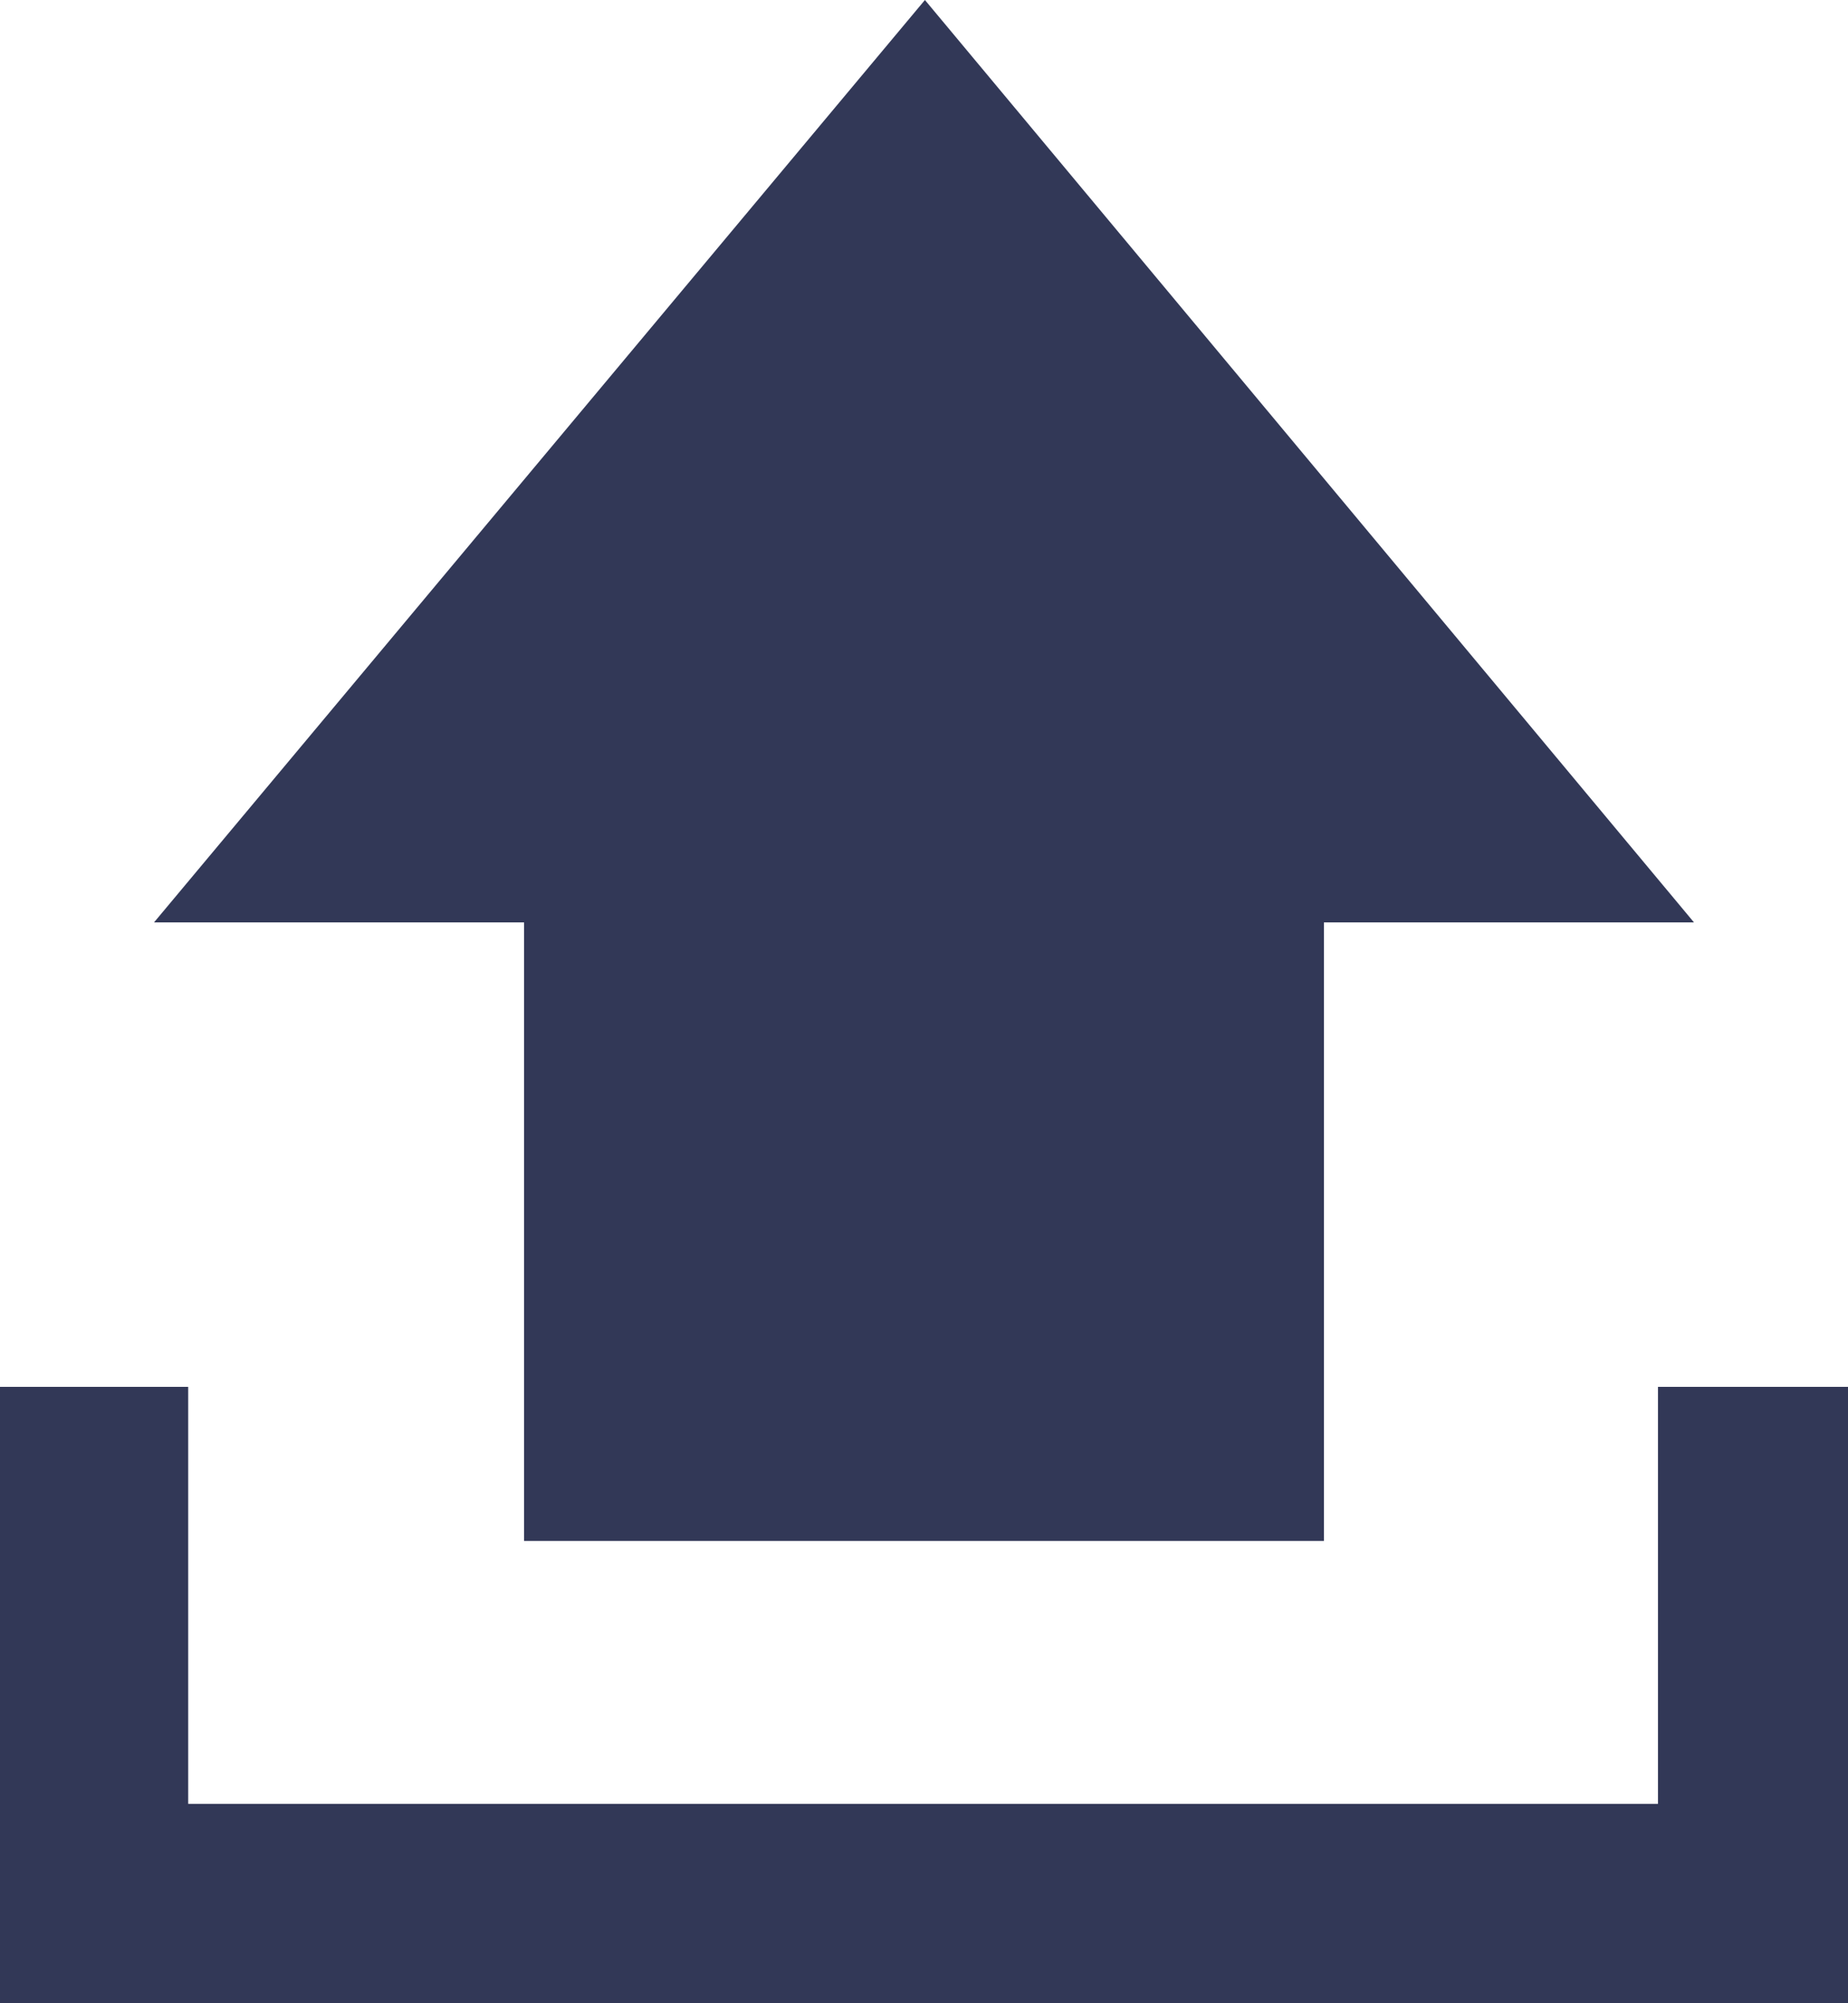 <svg xmlns="http://www.w3.org/2000/svg" width="12" height="13" viewBox="0 0 12 13" fill="none">
<path d="M11 5.986L6.006 0L1 5.986H3.403V10H8.597V5.986H11Z" fill="#323857"/>
<path d="M12 13H0V9H1.222V11.706H10.766V9H12V13Z" fill="#323857"/>
</svg>